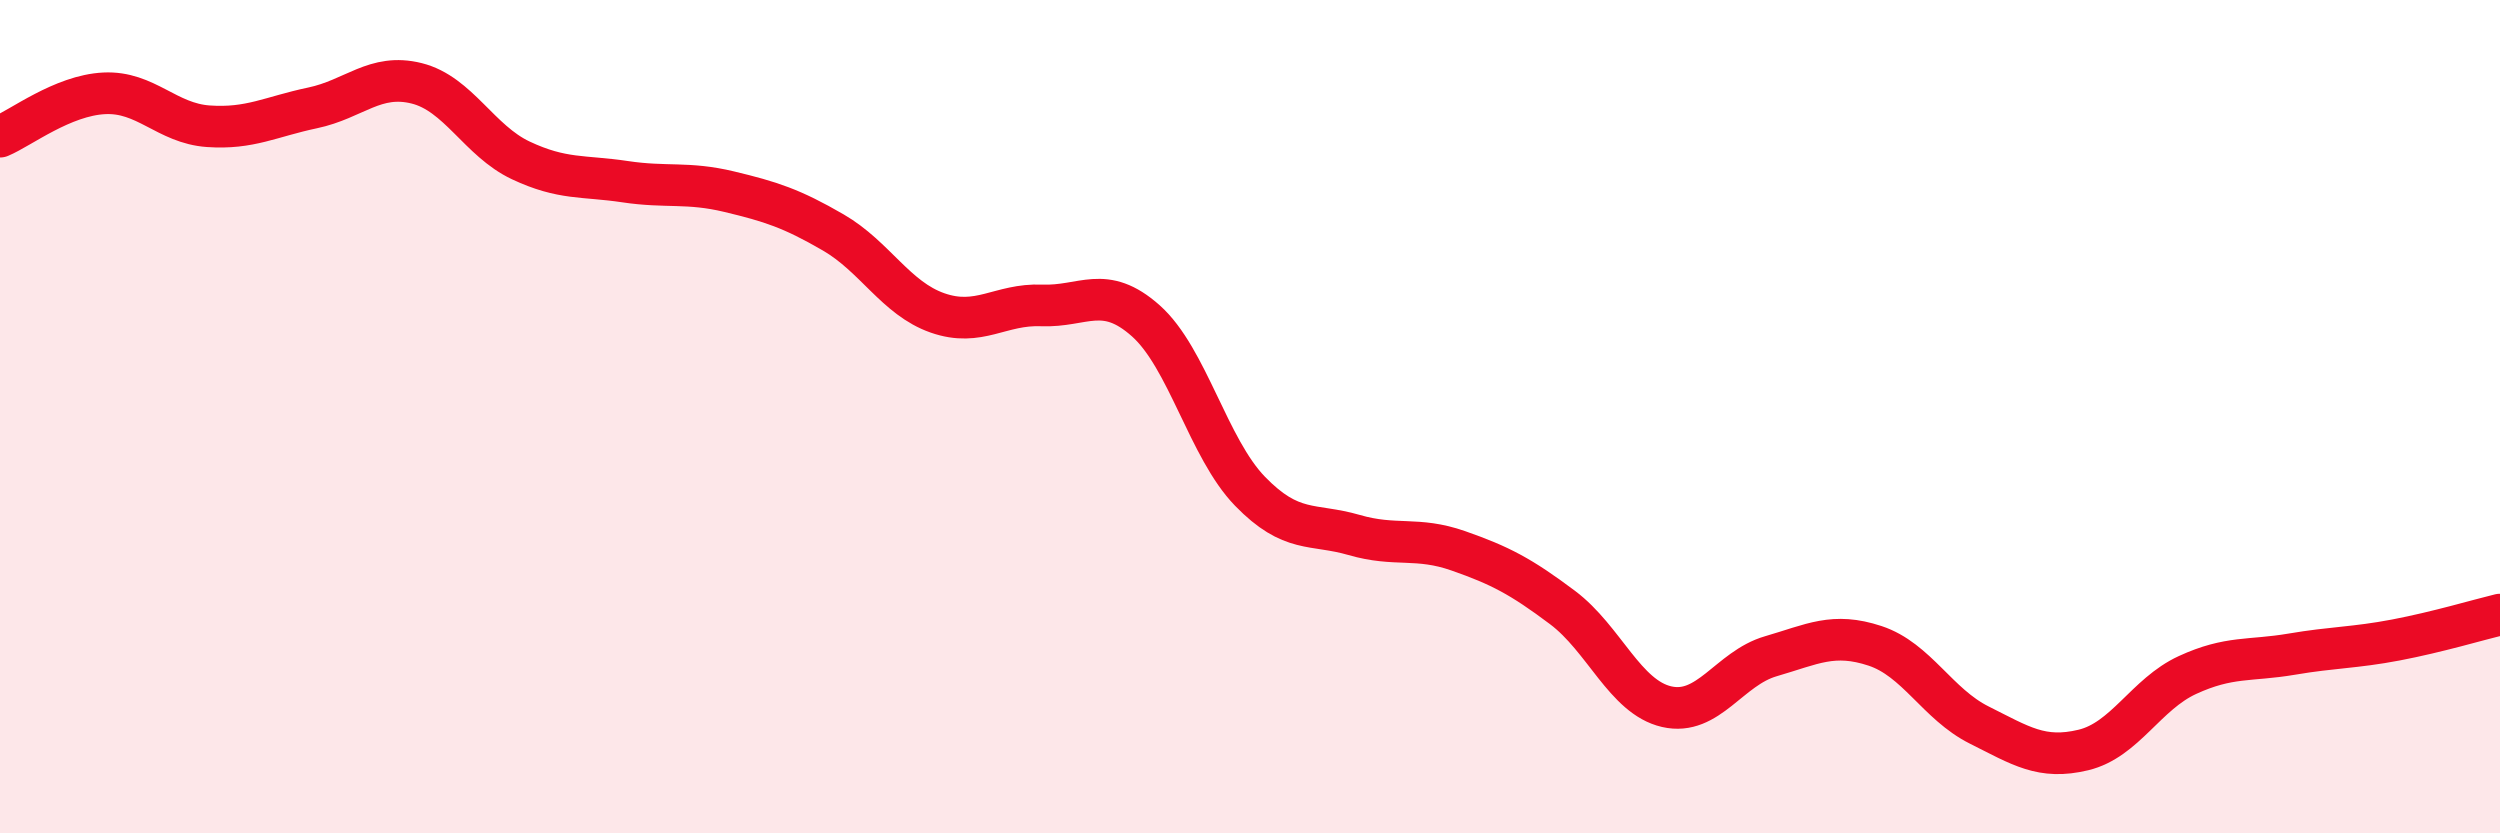 
    <svg width="60" height="20" viewBox="0 0 60 20" xmlns="http://www.w3.org/2000/svg">
      <path
        d="M 0,3.28 C 0.5,3.07 1.5,2.29 2.5,2.24 C 3.5,2.19 4,2.96 5,3.03 C 6,3.1 6.5,2.8 7.5,2.59 C 8.5,2.38 9,1.75 10,2 C 11,2.25 11.5,3.38 12.5,3.85 C 13.5,4.32 14,4.21 15,4.36 C 16,4.51 16.5,4.36 17.5,4.6 C 18.5,4.84 19,5 20,5.58 C 21,6.16 21.5,7.16 22.5,7.51 C 23.5,7.86 24,7.29 25,7.33 C 26,7.37 26.5,6.81 27.5,7.7 C 28.5,8.59 29,10.76 30,11.79 C 31,12.82 31.5,12.55 32.5,12.84 C 33.5,13.13 34,12.87 35,13.22 C 36,13.57 36.5,13.83 37.5,14.58 C 38.5,15.33 39,16.73 40,16.96 C 41,17.19 41.5,16.04 42.5,15.75 C 43.5,15.46 44,15.17 45,15.5 C 46,15.83 46.5,16.9 47.5,17.4 C 48.5,17.9 49,18.24 50,18 C 51,17.76 51.5,16.66 52.5,16.2 C 53.5,15.74 54,15.87 55,15.7 C 56,15.53 56.5,15.55 57.5,15.36 C 58.5,15.17 59.5,14.87 60,14.75L60 20L0 20Z"
        fill="#EB0A25"
        opacity="0.1"
        stroke-linecap="round"
        stroke-linejoin="round"
      />
      <path
        d="M 0,3.28 C 0.5,3.07 1.5,2.29 2.5,2.24 C 3.5,2.19 4,2.96 5,3.03 C 6,3.1 6.5,2.8 7.5,2.59 C 8.5,2.38 9,1.75 10,2 C 11,2.25 11.5,3.38 12.5,3.85 C 13.5,4.32 14,4.21 15,4.36 C 16,4.51 16.5,4.36 17.5,4.6 C 18.5,4.84 19,5 20,5.58 C 21,6.16 21.5,7.16 22.5,7.51 C 23.5,7.86 24,7.29 25,7.33 C 26,7.37 26.5,6.81 27.5,7.7 C 28.5,8.59 29,10.76 30,11.79 C 31,12.82 31.5,12.55 32.5,12.84 C 33.5,13.13 34,12.87 35,13.22 C 36,13.57 36.5,13.83 37.5,14.58 C 38.5,15.33 39,16.73 40,16.96 C 41,17.19 41.5,16.04 42.5,15.75 C 43.5,15.46 44,15.17 45,15.5 C 46,15.83 46.5,16.9 47.5,17.4 C 48.5,17.9 49,18.24 50,18 C 51,17.76 51.5,16.66 52.5,16.2 C 53.5,15.74 54,15.87 55,15.7 C 56,15.53 56.5,15.55 57.5,15.36 C 58.5,15.17 59.5,14.87 60,14.75"
        stroke="#EB0A25"
        stroke-width="1"
        fill="none"
        stroke-linecap="round"
        stroke-linejoin="round"
      />
    </svg>
  
